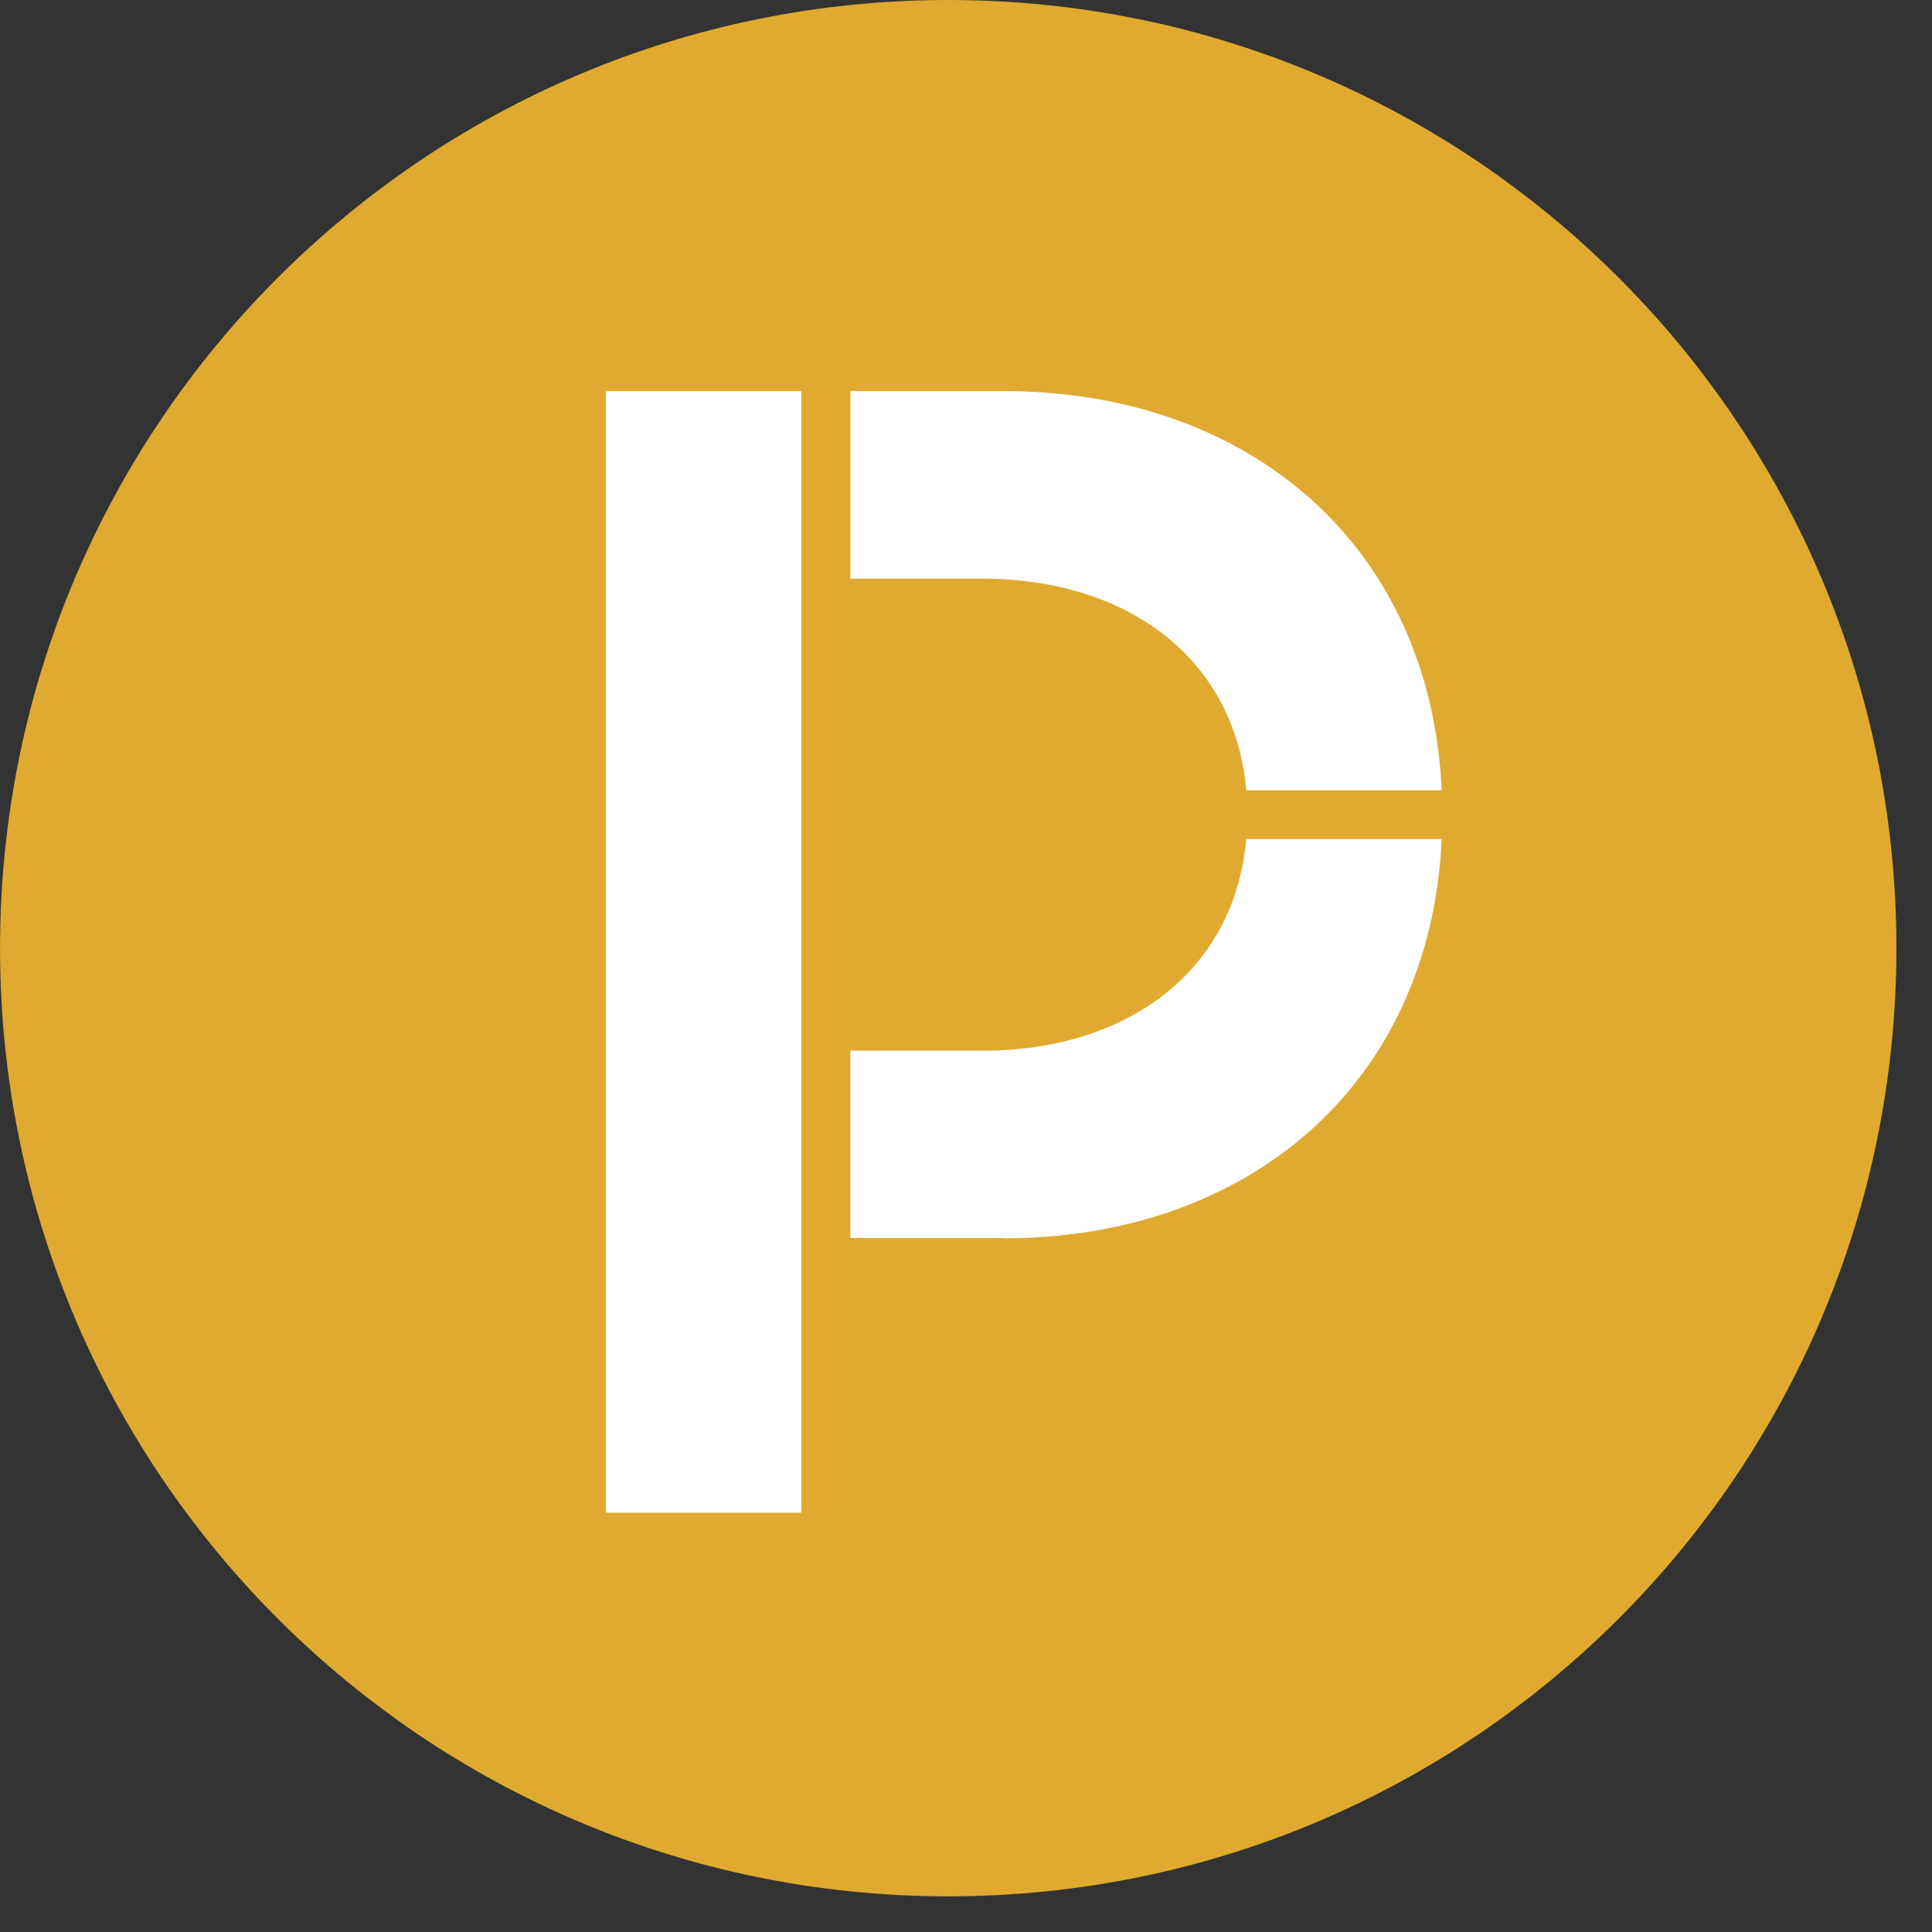 <?xml version="1.0" encoding="UTF-8" standalone="no"?>
<!DOCTYPE svg PUBLIC "-//W3C//DTD SVG 1.1//EN" "http://www.w3.org/Graphics/SVG/1.1/DTD/svg11.dtd">
<svg xmlns="http://www.w3.org/2000/svg" xmlns:xlink="http://www.w3.org/1999/xlink" xmlns:serif="http://www.serif.com/" width="50px" height="50px" version="1.1" xml:space="preserve" style="fill-rule:evenodd;clip-rule:evenodd;stroke-linejoin:round;stroke-miterlimit:2;">
    <rect width="100%" height="100%" fill="#333333" stroke="none"/>
    <g transform="matrix(1,0,0,1,-1429.39,-727.275)">
        <g transform="matrix(-1,0,0,1,1453.93,776.352)">
            <path d="M0,-49.077C13.553,-49.077 24.539,-38.091 24.539,-24.538C24.539,-10.986 13.553,0 0,0C-13.553,0 -24.539,-10.986 -24.539,-24.538C-24.539,-38.091 -13.553,-49.077 0,-49.077" style="fill:rgb(223,170,47);fill-rule:nonzero;"/>
        </g>
        <g transform="matrix(1,0,0,1,1466.7,759.322)">
            <path d="M0,-10.332L-5.058,-10.332C-5.355,-6.917 -8.136,-4.854 -11.888,-4.854L-15.303,-4.854L-15.303,-0.008L-11.341,-0.008L-11.341,0C-5.018,0 -0.292,-3.965 0,-10.332" style="fill:white;fill-rule:nonzero;"/>
        </g>
        <g transform="matrix(1,0,0,1,1455.36,747.729)">
            <path d="M0,-10.332L-3.962,-10.332L-3.962,-5.478L-0.547,-5.478C3.205,-5.478 5.986,-3.415 6.283,0L11.341,0C11.05,-6.368 6.329,-10.332 0,-10.332" style="fill:white;fill-rule:nonzero;"/>
        </g>
        <g transform="matrix(-1,0,0,1,1465.81,727.468)">
            <rect x="15.681" y="9.93" width="5.056" height="29.025" style="fill:white;"/>
        </g>
    </g>
</svg>
